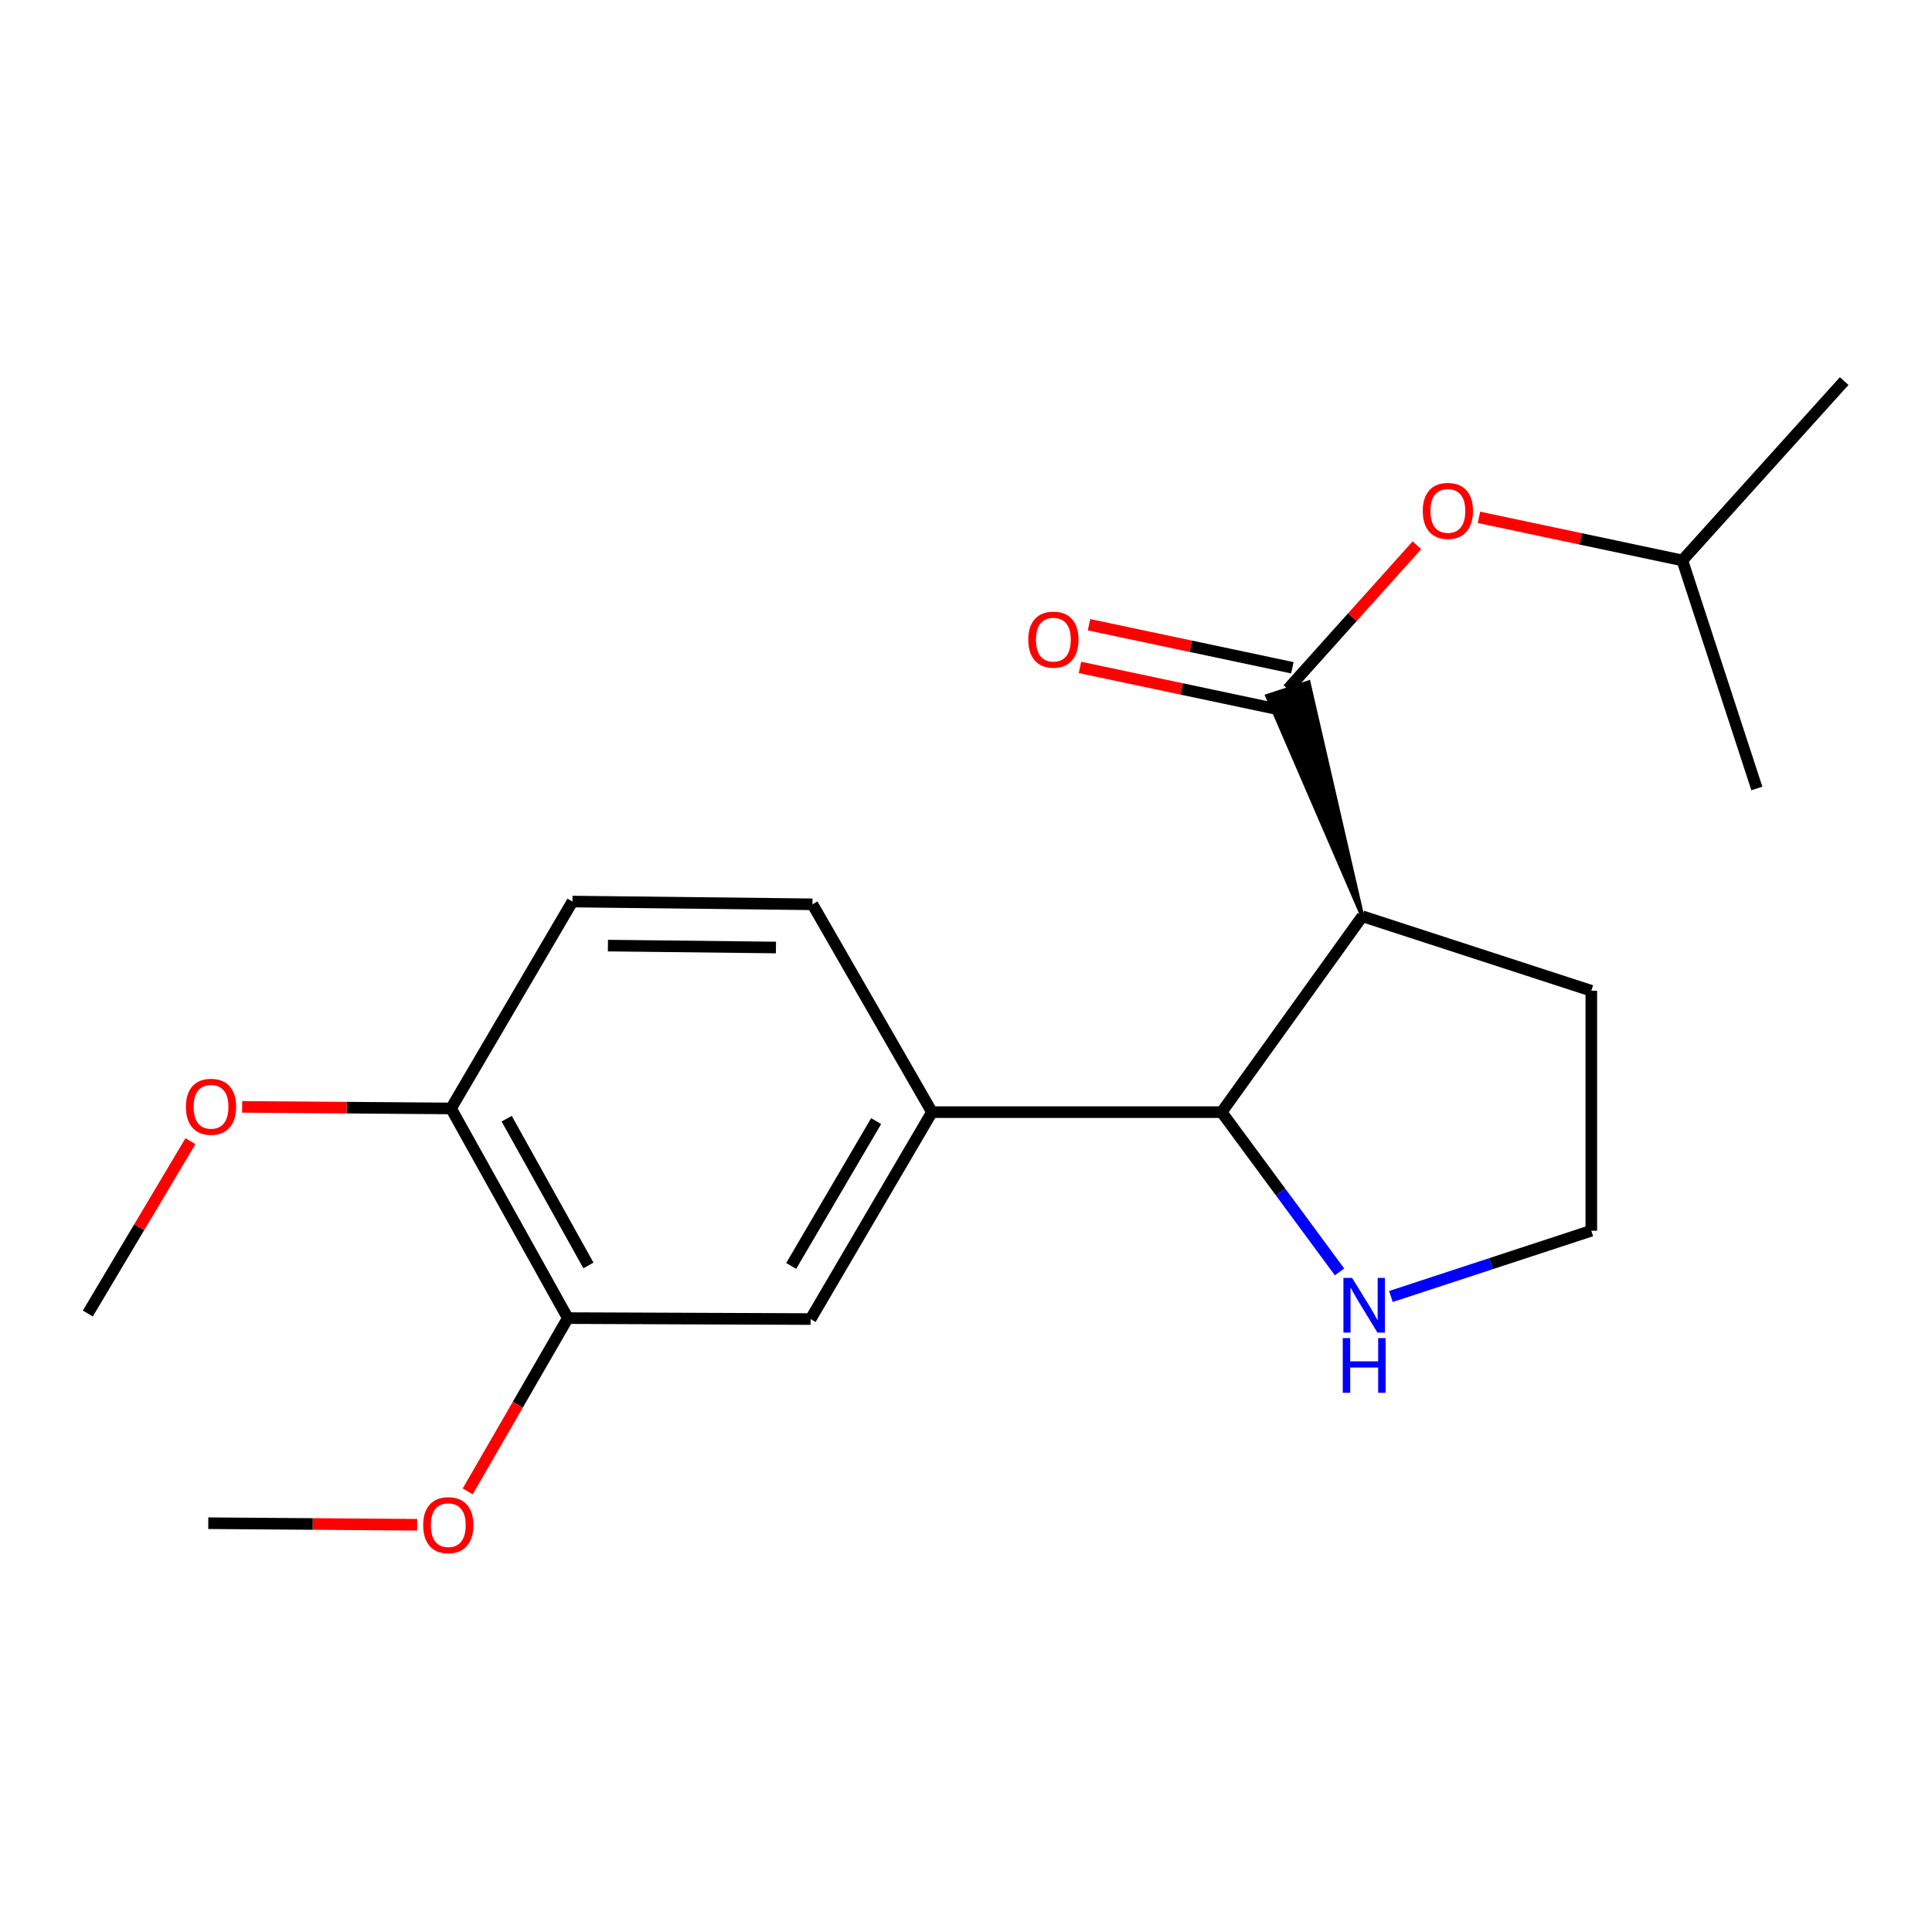 <?xml version='1.0' encoding='iso-8859-1'?>
<svg version='1.1' baseProfile='full'
              xmlns='http://www.w3.org/2000/svg'
                      xmlns:rdkit='http://www.rdkit.org/xml'
                      xmlns:xlink='http://www.w3.org/1999/xlink'
                  xml:space='preserve'
width='1000px' height='1000px' viewBox='0 0 1000 1000'>
<!-- END OF HEADER -->
<rect style='opacity:1.0;fill:#FFFFFF;stroke:none' width='1000' height='1000' x='0' y='0'> </rect>
<path class='bond-0' d='M 705.155,474.26 L 677.319,353.165 L 655.862,360.203 Z' style='fill:#000000;fill-rule:evenodd;fill-opacity:1;stroke:#000000;stroke-width:2px;stroke-linecap:butt;stroke-linejoin:miter;stroke-opacity:1;' />
<path class='bond-1' d='M 705.155,474.26 L 632.316,575.639' style='fill:none;fill-rule:evenodd;stroke:#000000;stroke-width:6px;stroke-linecap:butt;stroke-linejoin:miter;stroke-opacity:1' />
<path class='bond-11' d='M 705.155,474.26 L 823.659,512.812' style='fill:none;fill-rule:evenodd;stroke:#000000;stroke-width:6px;stroke-linecap:butt;stroke-linejoin:miter;stroke-opacity:1' />
<path class='bond-5' d='M 666.591,356.684 L 699.991,319.453' style='fill:none;fill-rule:evenodd;stroke:#000000;stroke-width:6px;stroke-linecap:butt;stroke-linejoin:miter;stroke-opacity:1' />
<path class='bond-5' d='M 699.991,319.453 L 733.392,282.223' style='fill:none;fill-rule:evenodd;stroke:#FF0000;stroke-width:6px;stroke-linecap:butt;stroke-linejoin:miter;stroke-opacity:1' />
<path class='bond-7' d='M 668.929,345.638 L 616.298,334.496' style='fill:none;fill-rule:evenodd;stroke:#000000;stroke-width:6px;stroke-linecap:butt;stroke-linejoin:miter;stroke-opacity:1' />
<path class='bond-7' d='M 616.298,334.496 L 563.666,323.354' style='fill:none;fill-rule:evenodd;stroke:#FF0000;stroke-width:6px;stroke-linecap:butt;stroke-linejoin:miter;stroke-opacity:1' />
<path class='bond-7' d='M 664.252,367.73 L 611.621,356.588' style='fill:none;fill-rule:evenodd;stroke:#000000;stroke-width:6px;stroke-linecap:butt;stroke-linejoin:miter;stroke-opacity:1' />
<path class='bond-7' d='M 611.621,356.588 L 558.989,345.446' style='fill:none;fill-rule:evenodd;stroke:#FF0000;stroke-width:6px;stroke-linecap:butt;stroke-linejoin:miter;stroke-opacity:1' />
<path class='bond-2' d='M 632.316,575.639 L 482.386,575.639' style='fill:none;fill-rule:evenodd;stroke:#000000;stroke-width:6px;stroke-linecap:butt;stroke-linejoin:miter;stroke-opacity:1' />
<path class='bond-4' d='M 632.316,575.639 L 662.834,616.987' style='fill:none;fill-rule:evenodd;stroke:#000000;stroke-width:6px;stroke-linecap:butt;stroke-linejoin:miter;stroke-opacity:1' />
<path class='bond-4' d='M 662.834,616.987 L 693.352,658.335' style='fill:none;fill-rule:evenodd;stroke:#0000FF;stroke-width:6px;stroke-linecap:butt;stroke-linejoin:miter;stroke-opacity:1' />
<path class='bond-3' d='M 482.386,575.639 L 419.571,682.739' style='fill:none;fill-rule:evenodd;stroke:#000000;stroke-width:6px;stroke-linecap:butt;stroke-linejoin:miter;stroke-opacity:1' />
<path class='bond-3' d='M 453.485,580.28 L 409.515,655.25' style='fill:none;fill-rule:evenodd;stroke:#000000;stroke-width:6px;stroke-linecap:butt;stroke-linejoin:miter;stroke-opacity:1' />
<path class='bond-9' d='M 482.386,575.639 L 420.525,468.062' style='fill:none;fill-rule:evenodd;stroke:#000000;stroke-width:6px;stroke-linecap:butt;stroke-linejoin:miter;stroke-opacity:1' />
<path class='bond-6' d='M 419.571,682.739 L 293.904,682.25' style='fill:none;fill-rule:evenodd;stroke:#000000;stroke-width:6px;stroke-linecap:butt;stroke-linejoin:miter;stroke-opacity:1' />
<path class='bond-20' d='M 719.929,671.063 L 771.794,654.05' style='fill:none;fill-rule:evenodd;stroke:#0000FF;stroke-width:6px;stroke-linecap:butt;stroke-linejoin:miter;stroke-opacity:1' />
<path class='bond-20' d='M 771.794,654.05 L 823.659,637.036' style='fill:none;fill-rule:evenodd;stroke:#000000;stroke-width:6px;stroke-linecap:butt;stroke-linejoin:miter;stroke-opacity:1' />
<path class='bond-15' d='M 765.517,267.773 L 818.148,278.92' style='fill:none;fill-rule:evenodd;stroke:#FF0000;stroke-width:6px;stroke-linecap:butt;stroke-linejoin:miter;stroke-opacity:1' />
<path class='bond-15' d='M 818.148,278.92 L 870.78,290.068' style='fill:none;fill-rule:evenodd;stroke:#000000;stroke-width:6px;stroke-linecap:butt;stroke-linejoin:miter;stroke-opacity:1' />
<path class='bond-13' d='M 293.904,682.25 L 267.997,727.088' style='fill:none;fill-rule:evenodd;stroke:#000000;stroke-width:6px;stroke-linecap:butt;stroke-linejoin:miter;stroke-opacity:1' />
<path class='bond-13' d='M 267.997,727.088 L 242.09,771.926' style='fill:none;fill-rule:evenodd;stroke:#FF0000;stroke-width:6px;stroke-linecap:butt;stroke-linejoin:miter;stroke-opacity:1' />
<path class='bond-21' d='M 293.904,682.25 L 233.46,573.732' style='fill:none;fill-rule:evenodd;stroke:#000000;stroke-width:6px;stroke-linecap:butt;stroke-linejoin:miter;stroke-opacity:1' />
<path class='bond-21' d='M 304.565,654.984 L 262.255,579.021' style='fill:none;fill-rule:evenodd;stroke:#000000;stroke-width:6px;stroke-linecap:butt;stroke-linejoin:miter;stroke-opacity:1' />
<path class='bond-8' d='M 233.46,573.732 L 296.288,466.644' style='fill:none;fill-rule:evenodd;stroke:#000000;stroke-width:6px;stroke-linecap:butt;stroke-linejoin:miter;stroke-opacity:1' />
<path class='bond-14' d='M 233.46,573.732 L 179.395,573.323' style='fill:none;fill-rule:evenodd;stroke:#000000;stroke-width:6px;stroke-linecap:butt;stroke-linejoin:miter;stroke-opacity:1' />
<path class='bond-14' d='M 179.395,573.323 L 125.329,572.913' style='fill:none;fill-rule:evenodd;stroke:#FF0000;stroke-width:6px;stroke-linecap:butt;stroke-linejoin:miter;stroke-opacity:1' />
<path class='bond-10' d='M 420.525,468.062 L 296.288,466.644' style='fill:none;fill-rule:evenodd;stroke:#000000;stroke-width:6px;stroke-linecap:butt;stroke-linejoin:miter;stroke-opacity:1' />
<path class='bond-10' d='M 401.632,490.43 L 314.665,489.437' style='fill:none;fill-rule:evenodd;stroke:#000000;stroke-width:6px;stroke-linecap:butt;stroke-linejoin:miter;stroke-opacity:1' />
<path class='bond-12' d='M 823.659,512.812 L 823.659,637.036' style='fill:none;fill-rule:evenodd;stroke:#000000;stroke-width:6px;stroke-linecap:butt;stroke-linejoin:miter;stroke-opacity:1' />
<path class='bond-16' d='M 215.924,789.217 L 161.865,788.813' style='fill:none;fill-rule:evenodd;stroke:#FF0000;stroke-width:6px;stroke-linecap:butt;stroke-linejoin:miter;stroke-opacity:1' />
<path class='bond-16' d='M 161.865,788.813 L 107.805,788.409' style='fill:none;fill-rule:evenodd;stroke:#000000;stroke-width:6px;stroke-linecap:butt;stroke-linejoin:miter;stroke-opacity:1' />
<path class='bond-17' d='M 98.578,590.667 L 72.016,635.273' style='fill:none;fill-rule:evenodd;stroke:#FF0000;stroke-width:6px;stroke-linecap:butt;stroke-linejoin:miter;stroke-opacity:1' />
<path class='bond-17' d='M 72.016,635.273 L 45.455,679.879' style='fill:none;fill-rule:evenodd;stroke:#000000;stroke-width:6px;stroke-linecap:butt;stroke-linejoin:miter;stroke-opacity:1' />
<path class='bond-18' d='M 870.78,290.068 L 909.344,408.108' style='fill:none;fill-rule:evenodd;stroke:#000000;stroke-width:6px;stroke-linecap:butt;stroke-linejoin:miter;stroke-opacity:1' />
<path class='bond-19' d='M 870.78,290.068 L 954.545,197.244' style='fill:none;fill-rule:evenodd;stroke:#000000;stroke-width:6px;stroke-linecap:butt;stroke-linejoin:miter;stroke-opacity:1' />
<path  class='atom-5' d='M 699.836 661.441
L 709.116 676.441
Q 710.036 677.921, 711.516 680.601
Q 712.996 683.281, 713.076 683.441
L 713.076 661.441
L 716.836 661.441
L 716.836 689.761
L 712.956 689.761
L 702.996 673.361
Q 701.836 671.441, 700.596 669.241
Q 699.396 667.041, 699.036 666.361
L 699.036 689.761
L 695.356 689.761
L 695.356 661.441
L 699.836 661.441
' fill='#0000FF'/>
<path  class='atom-5' d='M 695.016 692.593
L 698.856 692.593
L 698.856 704.633
L 713.336 704.633
L 713.336 692.593
L 717.176 692.593
L 717.176 720.913
L 713.336 720.913
L 713.336 707.833
L 698.856 707.833
L 698.856 720.913
L 695.016 720.913
L 695.016 692.593
' fill='#0000FF'/>
<path  class='atom-6' d='M 736.415 264.442
Q 736.415 257.642, 739.775 253.842
Q 743.135 250.042, 749.415 250.042
Q 755.695 250.042, 759.055 253.842
Q 762.415 257.642, 762.415 264.442
Q 762.415 271.322, 759.015 275.242
Q 755.615 279.122, 749.415 279.122
Q 743.175 279.122, 739.775 275.242
Q 736.415 271.362, 736.415 264.442
M 749.415 275.922
Q 753.735 275.922, 756.055 273.042
Q 758.415 270.122, 758.415 264.442
Q 758.415 258.882, 756.055 256.082
Q 753.735 253.242, 749.415 253.242
Q 745.095 253.242, 742.735 256.042
Q 740.415 258.842, 740.415 264.442
Q 740.415 270.162, 742.735 273.042
Q 745.095 275.922, 749.415 275.922
' fill='#FF0000'/>
<path  class='atom-8' d='M 532.226 331.071
Q 532.226 324.271, 535.586 320.471
Q 538.946 316.671, 545.226 316.671
Q 551.506 316.671, 554.866 320.471
Q 558.226 324.271, 558.226 331.071
Q 558.226 337.951, 554.826 341.871
Q 551.426 345.751, 545.226 345.751
Q 538.986 345.751, 535.586 341.871
Q 532.226 337.991, 532.226 331.071
M 545.226 342.551
Q 549.546 342.551, 551.866 339.671
Q 554.226 336.751, 554.226 331.071
Q 554.226 325.511, 551.866 322.711
Q 549.546 319.871, 545.226 319.871
Q 540.906 319.871, 538.546 322.671
Q 536.226 325.471, 536.226 331.071
Q 536.226 336.791, 538.546 339.671
Q 540.906 342.551, 545.226 342.551
' fill='#FF0000'/>
<path  class='atom-14' d='M 219.03 789.418
Q 219.03 782.618, 222.39 778.818
Q 225.75 775.018, 232.03 775.018
Q 238.31 775.018, 241.67 778.818
Q 245.03 782.618, 245.03 789.418
Q 245.03 796.298, 241.63 800.218
Q 238.23 804.098, 232.03 804.098
Q 225.79 804.098, 222.39 800.218
Q 219.03 796.338, 219.03 789.418
M 232.03 800.898
Q 236.35 800.898, 238.67 798.018
Q 241.03 795.098, 241.03 789.418
Q 241.03 783.858, 238.67 781.058
Q 236.35 778.218, 232.03 778.218
Q 227.71 778.218, 225.35 781.018
Q 223.03 783.818, 223.03 789.418
Q 223.03 795.138, 225.35 798.018
Q 227.71 800.898, 232.03 800.898
' fill='#FF0000'/>
<path  class='atom-15' d='M 96.223 572.871
Q 96.223 566.071, 99.583 562.271
Q 102.943 558.471, 109.223 558.471
Q 115.503 558.471, 118.863 562.271
Q 122.223 566.071, 122.223 572.871
Q 122.223 579.751, 118.823 583.671
Q 115.423 587.551, 109.223 587.551
Q 102.983 587.551, 99.583 583.671
Q 96.223 579.791, 96.223 572.871
M 109.223 584.351
Q 113.543 584.351, 115.863 581.471
Q 118.223 578.551, 118.223 572.871
Q 118.223 567.311, 115.863 564.511
Q 113.543 561.671, 109.223 561.671
Q 104.903 561.671, 102.543 564.471
Q 100.223 567.271, 100.223 572.871
Q 100.223 578.591, 102.543 581.471
Q 104.903 584.351, 109.223 584.351
' fill='#FF0000'/>
</svg>
